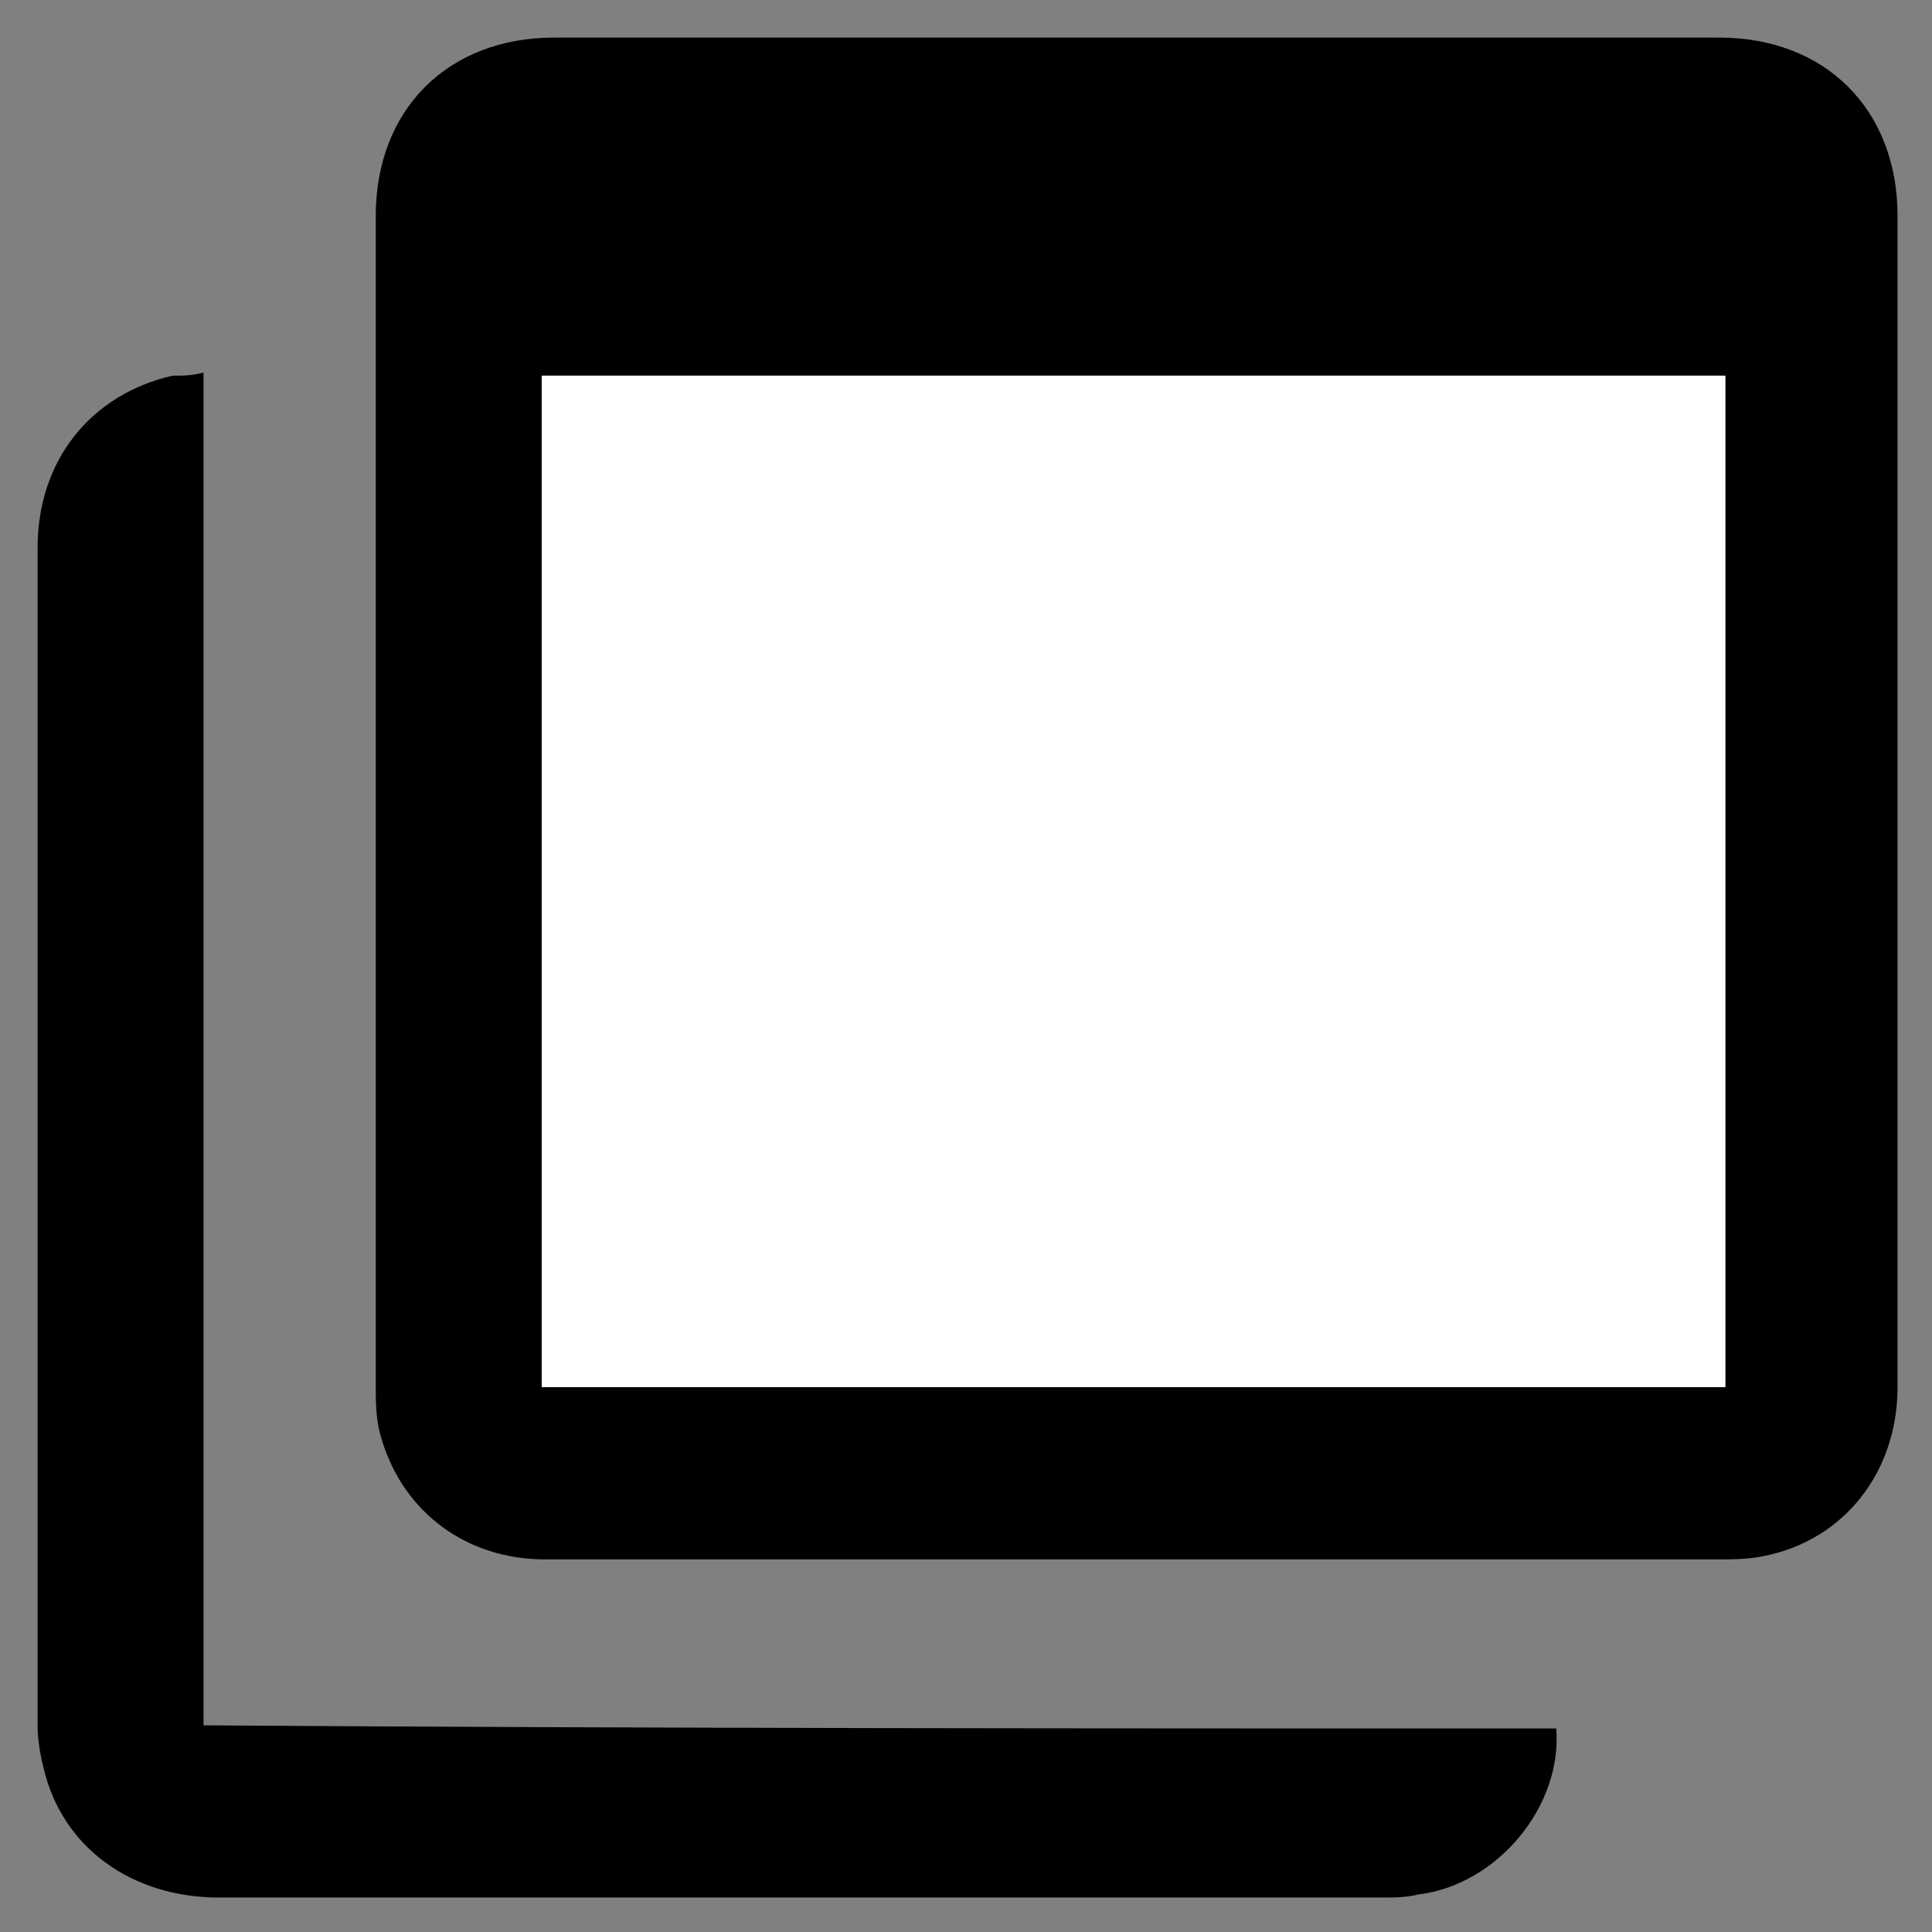<?xml version="1.0" encoding="utf-8"?>
<!-- Generator: Adobe Illustrator 20.0.0, SVG Export Plug-In . SVG Version: 6.00 Build 0)  -->
<svg version="1.1" id="Layer_1" xmlns="http://www.w3.org/2000/svg" xmlns:xlink="http://www.w3.org/1999/xlink" x="0px" y="0px"
	 viewBox="0 0 61.7 61.7" style="enable-background:new 0 0 61.7 61.7;" xml:space="preserve">
<rect x="0" y="0" width="61.7" height="61.7" fill="#808080" stroke="none"/>
<style type="text/css">
	.st0{fill:#FFFFFF;}
</style>
<g>
	<path d="M36.2,49.8c-6.3,0-12.5,0-18.8,0c-2.5,0-4.5-1.5-5.2-3.8c-0.2-0.6-0.2-1.2-0.2-1.7c0-12.5,0-25,0-37.4
		c0-3.4,2.3-5.7,5.7-5.7c12.4,0,24.8,0,37.2,0c3.4,0,5.7,2.3,5.7,5.7c0,9.5,0,19,0,28.5c0,3,0,6,0,8.9c0,2.7-1.7,4.9-4.3,5.4
		c-0.5,0.1-1,0.1-1.4,0.1C48.6,49.8,42.4,49.8,36.2,49.8z M55.1,12c-12.6,0-25.2,0-37.8,0c0,10.8,0,21.6,0,32.3
		c12.6,0,25.2,0,37.8,0C55.1,33.5,55.1,22.8,55.1,12z"/>
	<path d="M49.7,55.2c0.2,2.5-1.9,5-4.4,5.3c-0.4,0.1-0.8,0.1-1.1,0.1c-12.4,0-24.8,0-37.2,0c-2.8,0-5-1.6-5.6-4.1
		c-0.1-0.4-0.2-0.9-0.2-1.4c0-12.5,0-25,0-37.6c0-2.8,1.7-4.9,4.3-5.5C5.8,12,6.1,12,6.5,11.9c0,14.4,0,28.8,0,43.2
		C20.9,55.2,35.3,55.2,49.7,55.2z"/>
	<path class="st0" d="M55.1,12c0,10.8,0,21.6,0,32.3c-12.6,0-25.2,0-37.8,0c0-10.8,0-21.5,0-32.3C30,12,42.5,12,55.1,12z"/>
</g>
</svg>

